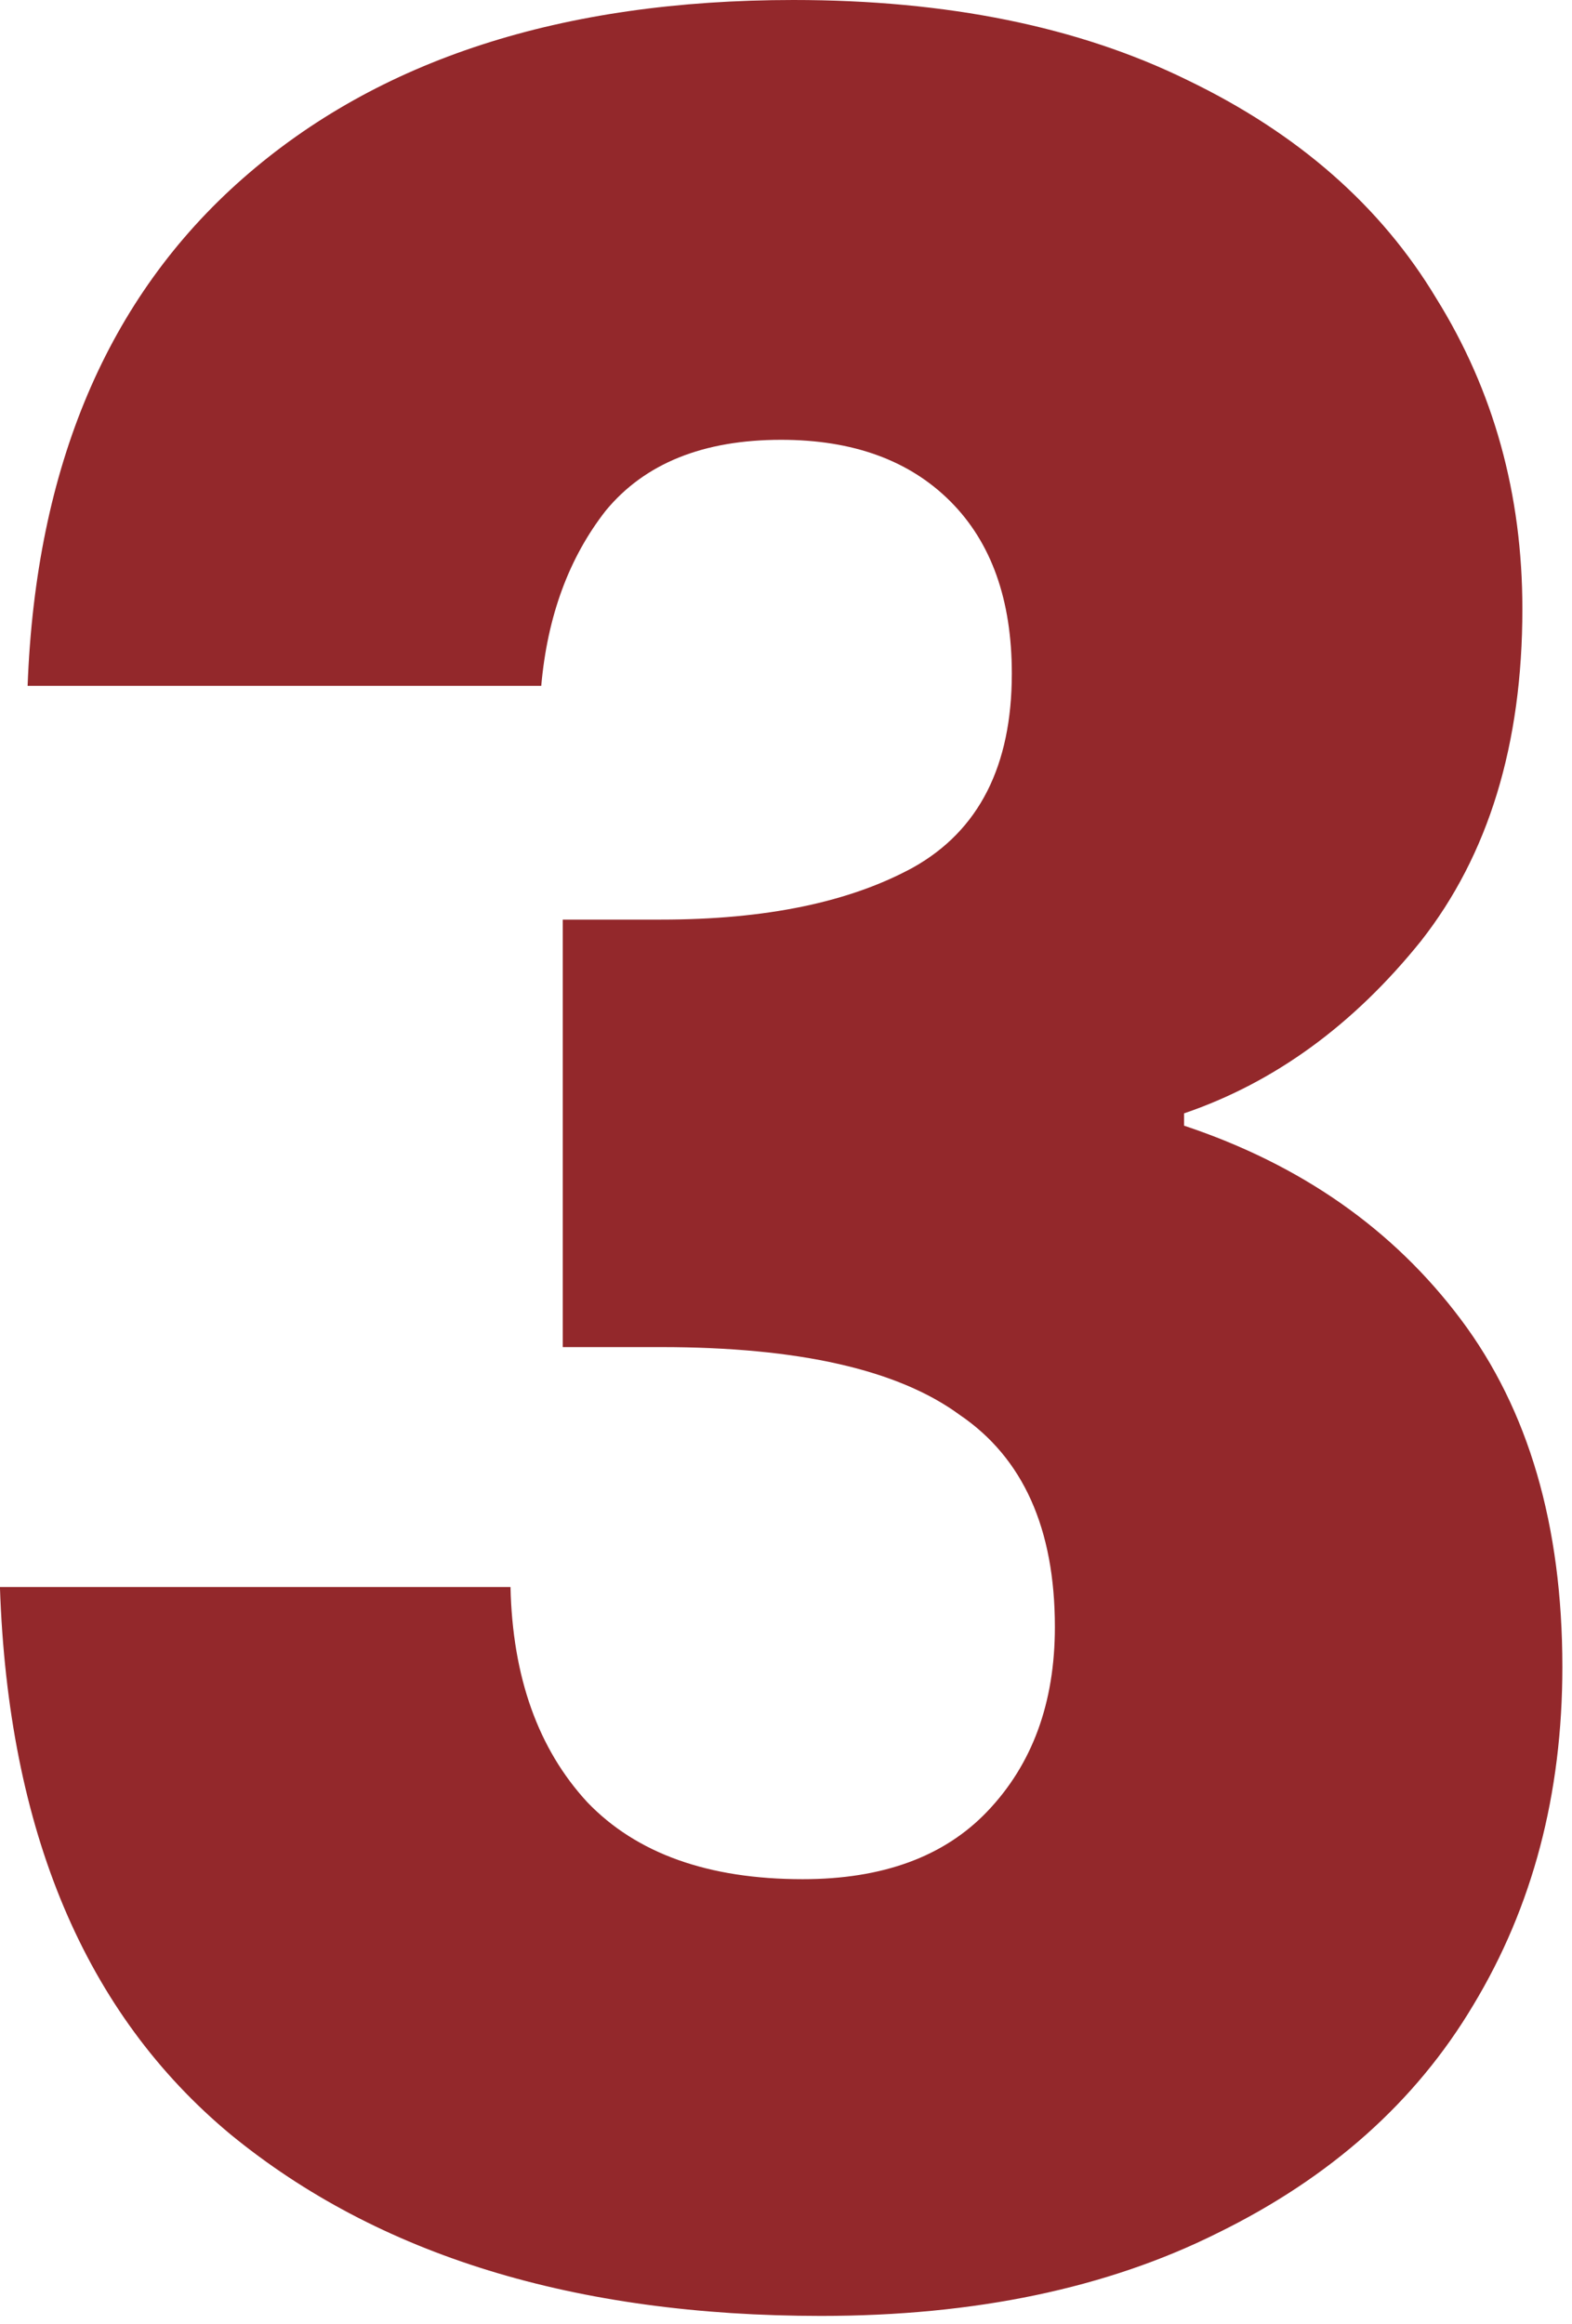 <?xml version="1.0" encoding="UTF-8"?> <svg xmlns="http://www.w3.org/2000/svg" width="23" height="34" viewBox="0 0 23 34" fill="none"><path d="M0.404 10.035C0.524 6.825 1.574 4.35 3.554 2.61C5.534 0.87 8.219 -1.15037e-05 11.609 -1.15037e-05C13.859 -1.15037e-05 15.779 0.39 17.369 1.17C18.989 1.95 20.204 3.015 21.014 4.365C21.854 5.715 22.274 7.23 22.274 8.91C22.274 10.89 21.779 12.51 20.789 13.77C19.799 15 18.644 15.84 17.324 16.29V16.47C19.034 17.04 20.384 17.985 21.374 19.305C22.364 20.625 22.859 22.32 22.859 24.39C22.859 26.25 22.424 27.9 21.554 29.34C20.714 30.75 19.469 31.86 17.819 32.67C16.199 33.48 14.264 33.885 12.014 33.885C8.414 33.885 5.534 33 3.374 31.23C1.244 29.46 0.119 26.79 -0.001 23.22H7.469C7.499 24.54 7.874 25.59 8.594 26.37C9.314 27.12 10.364 27.495 11.744 27.495C12.914 27.495 13.814 27.165 14.444 26.505C15.104 25.815 15.434 24.915 15.434 23.805C15.434 22.365 14.969 21.33 14.039 20.7C13.139 20.04 11.684 19.71 9.674 19.71H8.234V13.455H9.674C11.204 13.455 12.434 13.2 13.364 12.69C14.324 12.15 14.804 11.205 14.804 9.855C14.804 8.775 14.504 7.935 13.904 7.335C13.304 6.735 12.479 6.435 11.429 6.435C10.289 6.435 9.434 6.78 8.864 7.47C8.324 8.16 8.009 9.015 7.919 10.035H0.404Z" fill="#93282B"></path></svg> 